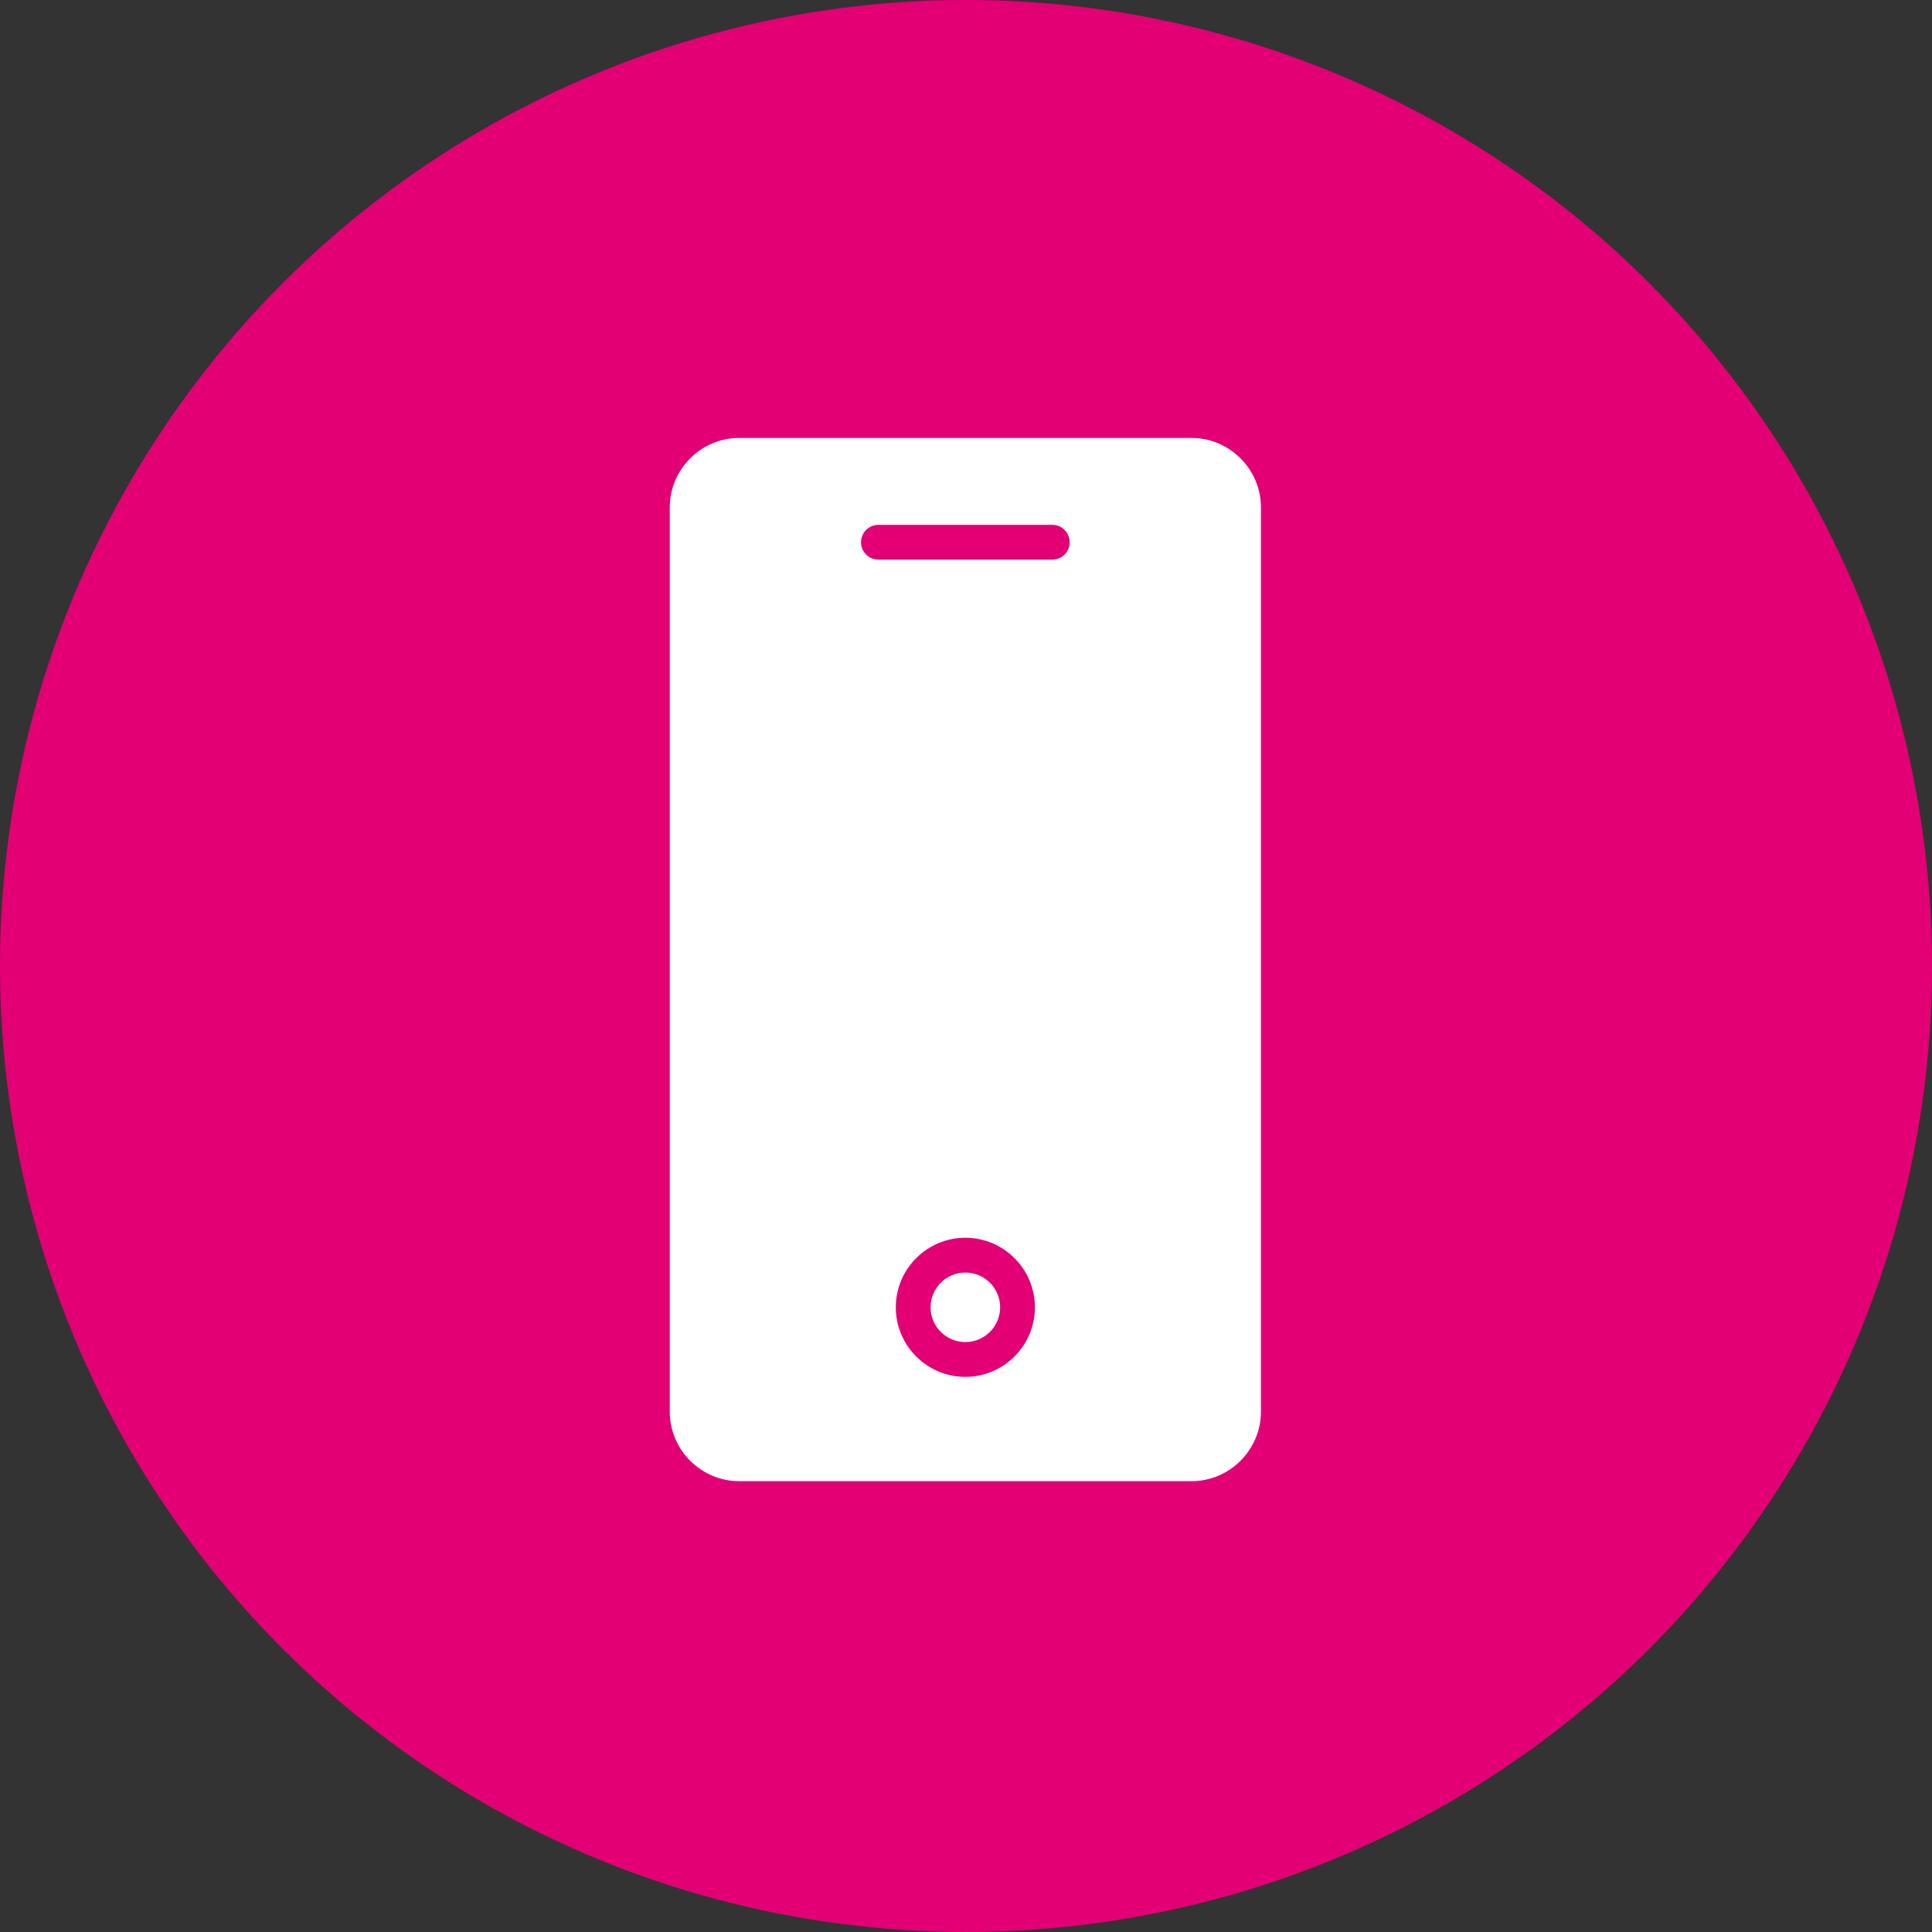 <svg width="150" height="150" viewBox="0 0 150 150" fill="none" xmlns="http://www.w3.org/2000/svg">
<rect x="0" y="0" width="150" height="150" fill="#333333" stroke="none"/>
<circle cx="75" cy="75" r="75" fill="#E20074"/>
<path d="M92.5 34H57.4C54.43 34 52 36.43 52 39.4V109.6C52 112.57 54.43 115 57.4 115H92.5C95.47 115 97.9 112.57 97.9 109.6V39.4C97.9 36.43 95.47 34 92.5 34ZM74.95 106.9C71.972 106.9 69.55 104.478 69.55 101.5C69.55 98.522 71.972 96.1 74.95 96.1C77.928 96.1 80.35 98.522 80.35 101.5C80.35 104.478 77.927 106.9 74.95 106.9ZM81.7 43.45H68.2C67.455 43.45 66.85 42.846 66.85 42.1C66.85 41.353 67.455 40.75 68.2 40.75H81.7C82.445 40.75 83.05 41.353 83.05 42.1C83.05 42.846 82.445 43.45 81.7 43.45ZM74.95 98.8C73.461 98.8 72.25 100.011 72.25 101.5C72.25 102.989 73.461 104.2 74.95 104.2C76.439 104.2 77.65 102.989 77.65 101.5C77.65 100.011 76.439 98.8 74.95 98.8Z" fill="white"/>
</svg>
